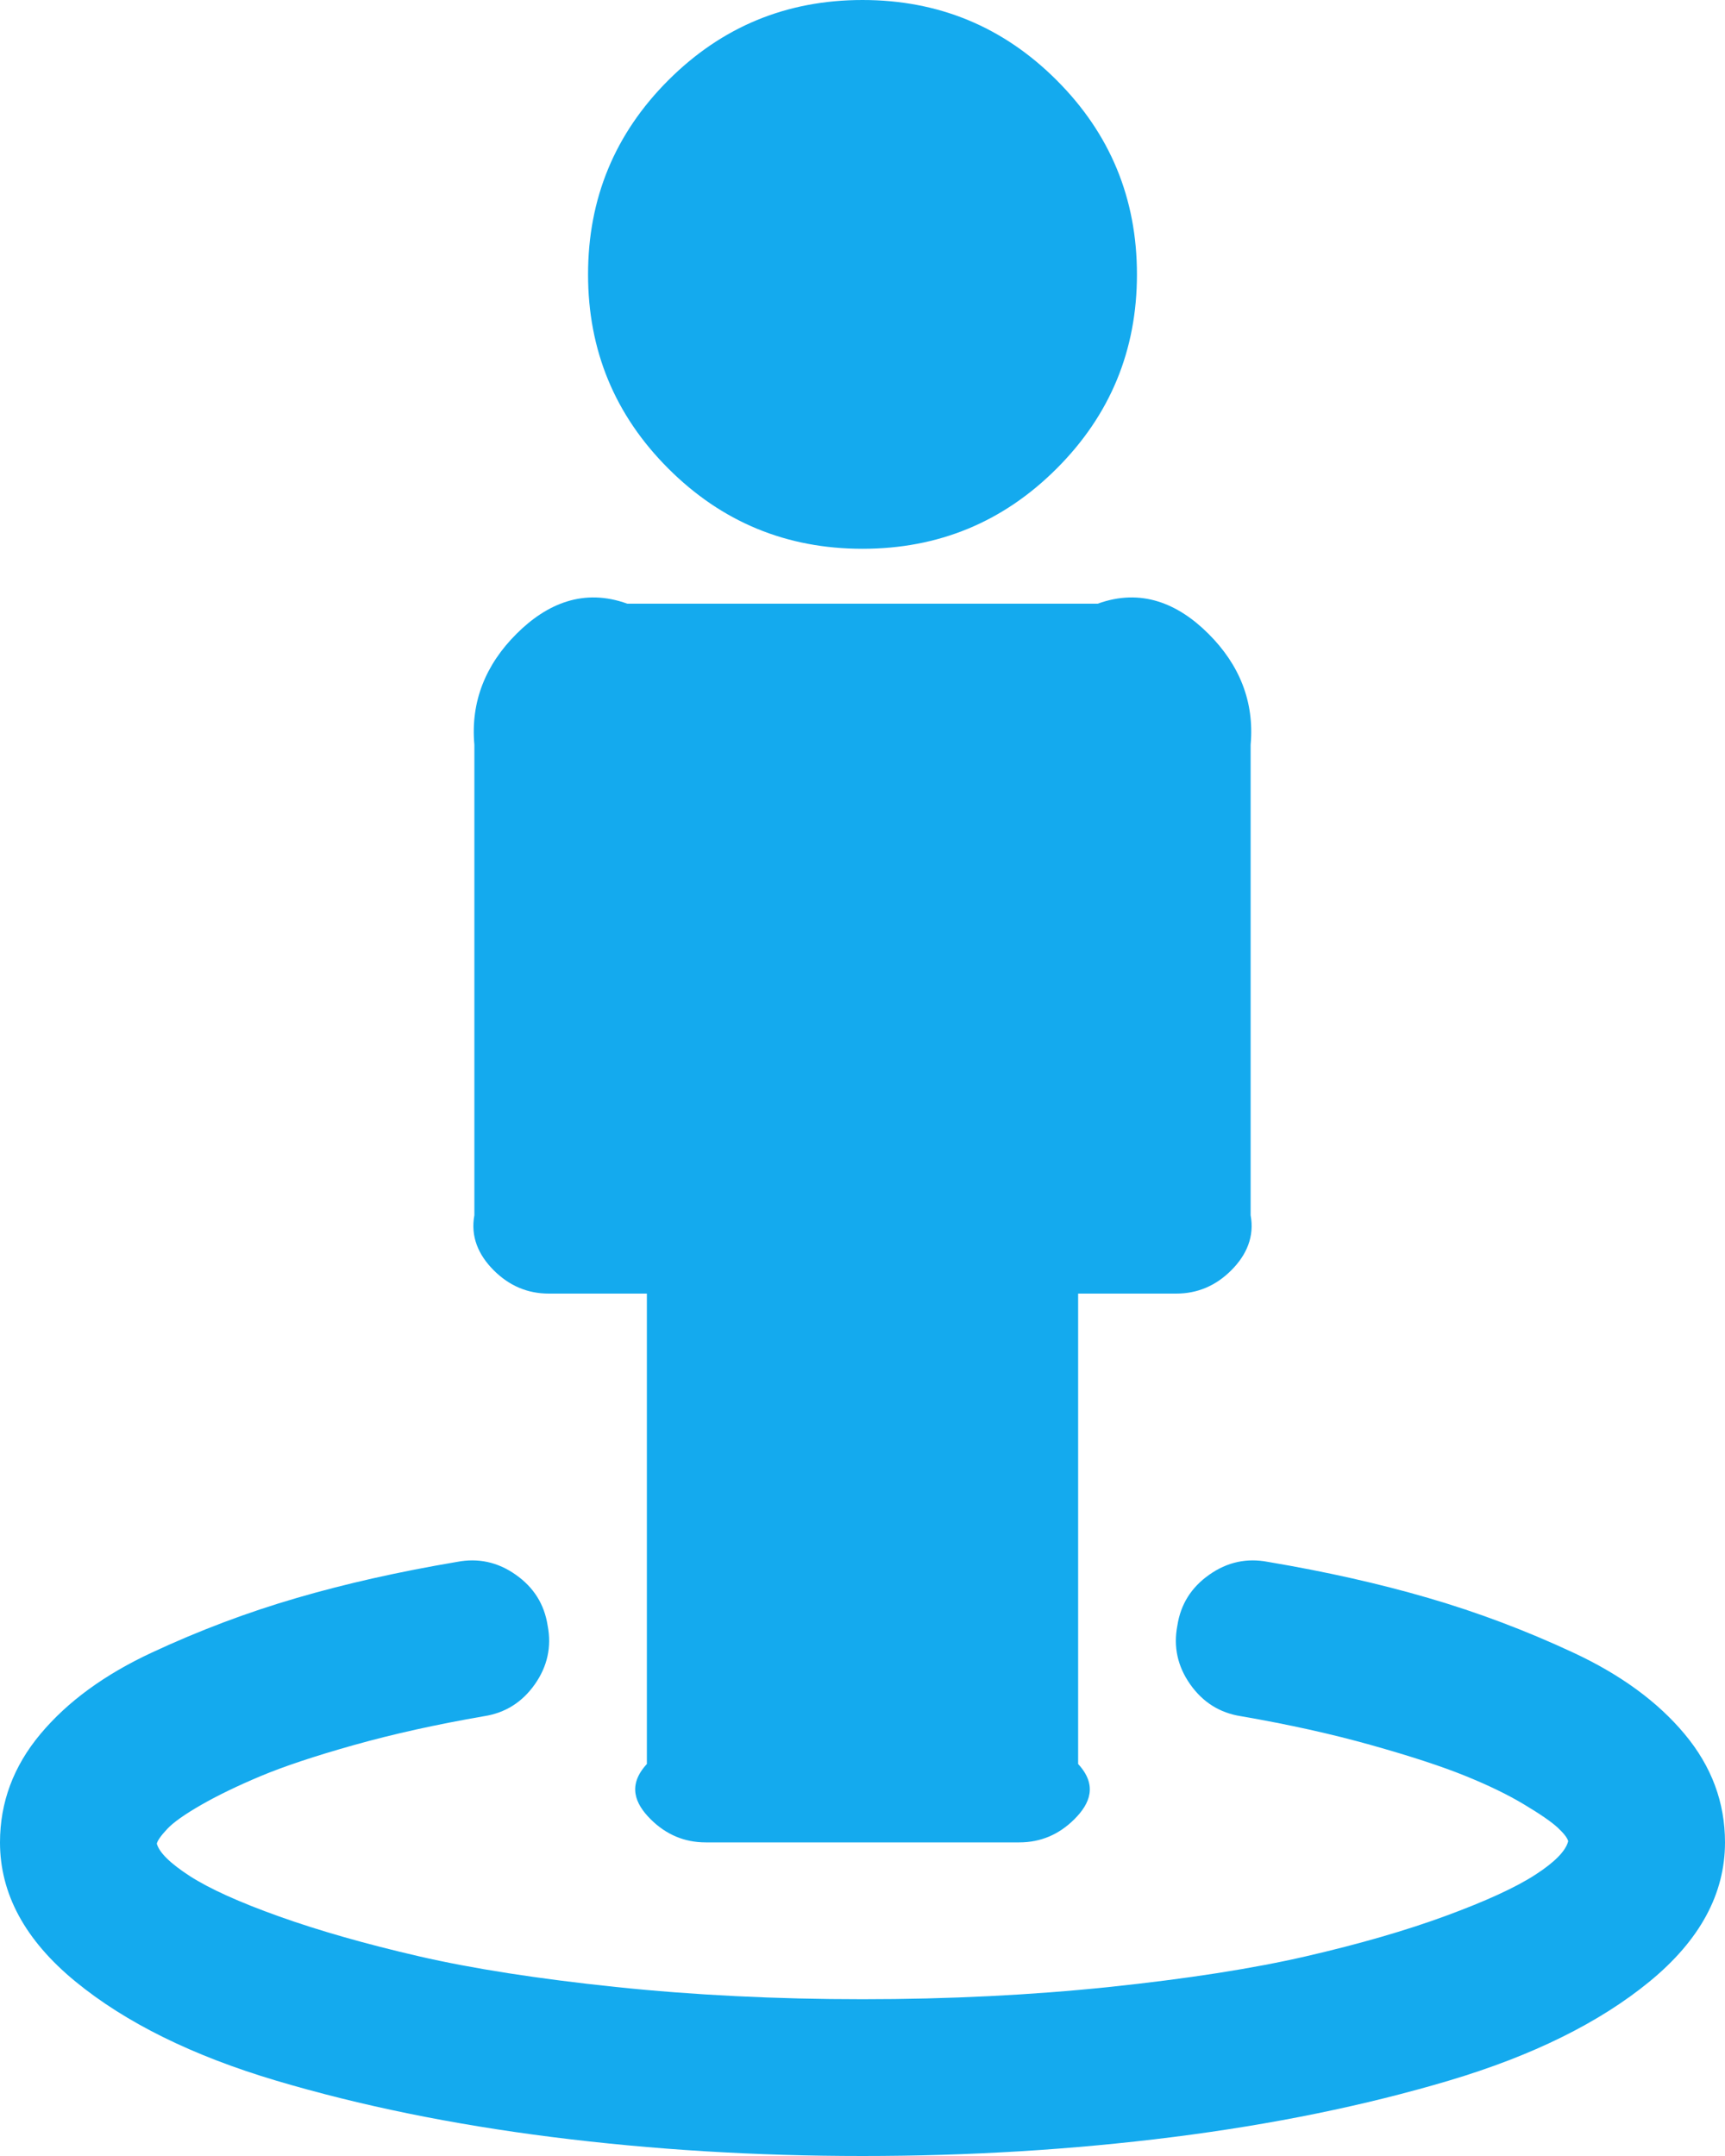 ﻿<?xml version="1.0" encoding="utf-8"?>
<svg version="1.1" xmlns:xlink="http://www.w3.org/1999/xlink" width="40px" height="50px" xmlns="http://www.w3.org/2000/svg">
  <g transform="matrix(1 0 0 1 -1184 -4283 )">
    <path d="M 39.062 40.213  C 39.688 40.961  40 41.799  40 42.727  C 40 43.92  39.418 44.995  38.253 45.952  C 37.088 46.908  35.535 47.675  33.594 48.253  C 31.652 48.83  29.522 49.266  27.202 49.56  C 24.882 49.853  22.481 50  20 50  C 17.519 50  15.118 49.853  12.798 49.56  C 10.478 49.266  8.348 48.83  6.406 48.253  C 4.465 47.675  2.912 46.908  1.747 45.952  C 0.582 44.995  0 43.92  0 42.727  C 0 41.799  0.312 40.961  0.938 40.213  C 1.563 39.465  2.424 38.835  3.523 38.324  C 4.621 37.812  5.739 37.391  6.875 37.06  C 8.011 36.728  9.252 36.449  10.597 36.222  C 11.089 36.127  11.544 36.226  11.96 36.52  C 12.377 36.813  12.623 37.206  12.699 37.699  C 12.794 38.191  12.694 38.646  12.401 39.062  C 12.107 39.479  11.714 39.725  11.222 39.801  C 10.123 39.991  9.119 40.213  8.21 40.469  C 7.301 40.724  6.577 40.966  6.037 41.193  C 5.497 41.42  5.038 41.643  4.659 41.861  C 4.28 42.079  4.02 42.263  3.878 42.415  C 3.736 42.566  3.655 42.68  3.636 42.756  C 3.693 42.964  3.949 43.215  4.403 43.509  C 4.858 43.802  5.549 44.115  6.477 44.446  C 7.405 44.777  8.485 45.085  9.716 45.369  C 10.947 45.653  12.467 45.89  14.276 46.08  C 16.084 46.269  17.992 46.364  20 46.364  C 22.008 46.364  23.916 46.269  25.724 46.08  C 27.533 45.89  29.053 45.653  30.284 45.369  C 31.515 45.085  32.595 44.773  33.523 44.432  C 34.451 44.091  35.142 43.774  35.597 43.48  C 36.051 43.187  36.307 42.926  36.364 42.699  C 36.345 42.623  36.264 42.519  36.122 42.386  C 35.98 42.254  35.72 42.074  35.341 41.847  C 34.962 41.619  34.503 41.397  33.963 41.179  C 33.423 40.961  32.699 40.724  31.79 40.469  C 30.881 40.213  29.877 39.991  28.778 39.801  C 28.286 39.725  27.893 39.479  27.599 39.062  C 27.306 38.646  27.206 38.191  27.301 37.699  C 27.377 37.206  27.623 36.813  28.04 36.52  C 28.456 36.226  28.911 36.127  29.403 36.222  C 30.748 36.449  31.989 36.728  33.125 37.06  C 34.261 37.391  35.379 37.812  36.477 38.324  C 37.576 38.835  38.438 39.465  39.062 40.213  Z M 28.026 14.702  C 28.736 15.412  29.091 16.269  29 17.273  L 29 28.182  C 29.091 28.674  28.911 29.1  28.551 29.46  C 28.191 29.82  27.765 30  27.273 30  L 25 30  L 25 40.909  C 25.455 41.402  25.275 41.828  24.915 42.188  C 24.555 42.547  24.129 42.727  23.636 42.727  L 16.364 42.727  C 15.871 42.727  15.445 42.547  15.085 42.188  C 14.725 41.828  14.545 41.402  15 40.909  L 15 30  L 12.727 30  C 12.235 30  11.809 29.82  11.449 29.46  C 11.089 29.1  10.909 28.674  11 28.182  L 11 17.273  C 10.909 16.269  11.264 15.412  11.974 14.702  C 12.685 13.991  13.542 13.636  14.545 14  L 25.455 14  C 26.458 13.636  27.315 13.991  28.026 14.702  Z M 24.503 1.861  C 25.743 3.101  26.364 4.602  26.364 6.364  C 26.364 8.125  25.743 9.626  24.503 10.866  C 23.262 12.107  21.761 12.727  20 12.727  C 18.239 12.727  16.738 12.107  15.497 10.866  C 14.257 9.626  13.636 8.125  13.636 6.364  C 13.636 4.602  14.257 3.101  15.497 1.861  C 16.738 0.62  18.239 0  20 0  C 21.761 0  23.262 0.62  24.503 1.861  Z " fill-rule="nonzero" fill="#14aaee" stroke="none" transform="matrix(1 0 0 1 1184 4283 )" />
  </g>
</svg>